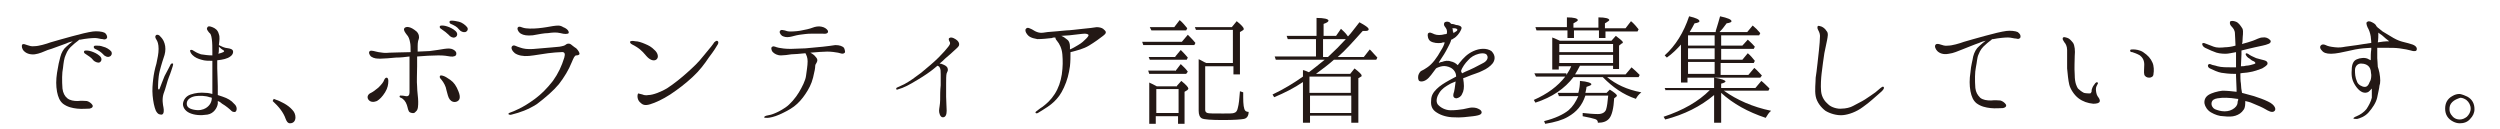 <?xml version="1.0" encoding="utf-8"?>
<!-- Generator: Adobe Illustrator 18.1.1, SVG Export Plug-In . SVG Version: 6.00 Build 0)  -->
<!DOCTYPE svg PUBLIC "-//W3C//DTD SVG 1.1//EN" "http://www.w3.org/Graphics/SVG/1.1/DTD/svg11.dtd">
<svg version="1.1" id="レイヤー_1" xmlns="http://www.w3.org/2000/svg" xmlns:xlink="http://www.w3.org/1999/xlink" x="0px"
	 y="0px" viewBox="0 0 460.3 23.7" enable-background="new 0 0 460.3 23.7" xml:space="preserve">
<g>
	<path fill="#231815" d="M4.4,9.4C4.1,9.1,3.9,8.5,4.1,8.2C4.3,8,4.7,8.2,5,8.3c0.4,0.1,0.7,0.3,1.4,0.2c0.7,0,2.1-0.4,2.9-0.7
		c0.7-0.2,2.4-0.7,3.9-1.1c1.4-0.4,3.1-0.8,3.9-0.9c0.7-0.1,1.7,0,2.1,0.2c0.4,0.2,0.6,0.7,0.5,1c-0.2,0.3-0.5,0.3-0.8,0.2
		c-0.4,0-0.9-0.2-1.4-0.2c-0.6,0-1.7,0.1-2.7,0.3c0,0-0.1,0-0.2,0c-0.3,0.3-0.8,0.6-1.2,1c-0.6,0.5-1,1-1.3,1.8
		c-0.3,0.6-0.4,1.5-0.5,2.4c-0.2,0.9-0.2,2.4-0.1,3.8c0.1,0.8,0.4,1.4,0.9,1.8c0.5,0.4,1.2,0.5,1.9,0.5c0.8-0.1,1.3,0,1.7,0
		c0.4,0.1,0.8,0.4,1,0.7c0.2,0.3,0,0.6-0.5,0.7c-0.6,0-1.4,0.1-2.3,0c-0.9-0.1-1.8-0.3-2.6-0.9c-0.6-0.5-0.9-1.2-1.1-2.2
		c-0.2-1.1-0.2-2.2,0-3.5c0.2-1.3,0.4-2.2,0.6-2.9c0.2-0.8,0.6-1.5,1.1-1.9c0.3-0.3,0.8-0.7,1.2-1c-0.4,0.1-0.8,0.2-1.2,0.4
		C11,8.4,9.6,9,8.8,9.2C8.1,9.5,7.2,9.9,6.4,10C5.5,10.1,4.8,9.8,4.4,9.4z M17.1,11c-0.3-0.4-0.8-0.7-1.4-1.1
		c-0.2-0.1-0.3-0.3-0.2-0.5c0.1-0.1,0.3-0.1,0.4-0.1c0.4,0,0.8,0.1,1.3,0.3c0.5,0.2,1.2,0.6,1.4,1c0.2,0.4,0,0.8-0.3,0.9
		C18,11.6,17.4,11.4,17.1,11z M19,10c-0.4-0.4-0.8-0.7-1.5-1c-0.2-0.1-0.3-0.3-0.2-0.5c0.1-0.1,0.3-0.1,0.4-0.1c0.4,0,0.8,0,1.3,0.2
		c0.5,0.1,1.2,0.5,1.5,0.9c0.2,0.4,0,0.8-0.3,0.9C19.9,10.6,19.3,10.4,19,10z"/>
	<path fill="#231815" d="M31.8,12.2c-0.1,0.3-0.4,1.3-0.7,2c-0.3,0.7-0.6,2.1-1,3.1c-0.3,1-0.1,2,0,2.5c0.1,0.5,0.1,1.2-0.3,1.3
		c-0.4,0-0.7,0-1.1-0.7c-0.3-0.7-0.5-1.7-0.6-2.8c-0.1-1.1,0-2.1,0.1-3c0.1-0.9,0.3-1.9,0.6-2.9c0.2-1,0.4-1.8,0.4-2.7
		c0-0.9-0.2-1.4-0.4-1.7c-0.2-0.3-0.3-0.6-0.1-0.8c0.2-0.2,0.6-0.1,0.8,0.2c0.2,0.2,0.6,0.6,0.8,1.3c0.2,0.6,0.2,1.4,0,2.1
		c-0.2,0.6-0.6,1.8-0.9,3c-0.3,1.2-0.3,2.7-0.3,3.1s0.3,0.3,0.3,0.1c0.2-0.5,0.6-1.6,0.9-2.3c0.3-0.6,0.5-0.9,1-1.9
		c0.1-0.3,0.3-0.5,0.5-0.4C31.9,11.6,31.9,11.9,31.8,12.2z M43.5,20.4c-0.1,0.3-0.6,0.3-0.9,0c-0.3-0.3-1-0.9-1.7-1.3
		c-0.2-0.2-0.5-0.4-0.8-0.5c0,0.2,0,0.4,0,0.5c-0.1,0.7-0.7,1.8-1.9,2c-1.3,0.2-2.4,0.1-3.3-0.3s-1.3-1.2-1.2-1.8
		c0.1-0.6,0.5-1.3,1.4-1.6c0.9-0.3,1.8-0.4,2.8-0.3c0.4,0,0.8,0.1,1.2,0.2c0-0.6,0-1.2,0-1.7c0-0.8,0-1.7,0-2.8c0-0.5,0-1.1,0-1.6
		c-0.7,0-1.4,0-2-0.2c-0.7-0.2-1.2-0.4-1.7-0.9c-0.4-0.4-0.5-0.9-0.3-0.9c0.2-0.1,0.5,0.1,0.8,0.3c0.3,0.2,0.8,0.4,1.1,0.5
		c0.7,0.1,1.3,0.2,2.1,0.2c0-0.2,0-0.4,0-0.6c0-0.9,0-1.7-0.1-2.4c-0.1-0.7-0.2-1-0.5-1.2C38.1,5.5,38,5.3,38.2,5
		c0.1-0.2,0.4-0.2,0.9,0c0.5,0.2,1,0.5,1.2,1.3c0.2,0.5,0.1,1.2,0,2c0.4,0.2,0.8,0.4,1.2,0.5c0.5,0.1,1,0.1,1.3,0.4
		c0.2,0.2,0.2,0.8-0.4,1.2c-0.5,0.4-1.4,0.6-2.4,0.7c0,0.6,0,1.2,0,1.5c0,0.8,0.1,2.1,0.1,3.3c0,0.5,0,1.1,0,1.6
		c0.3,0.1,0.6,0.2,0.9,0.3c0.9,0.3,1.6,0.7,2.1,1.3C43.7,19.6,43.6,20.2,43.5,20.4z M39,18c-0.1,0-0.2-0.1-0.4-0.1
		c-0.8-0.3-1.9-0.3-2.6-0.2c-0.7,0.1-1.5,0.5-1.6,1.2c-0.1,0.7,0.3,1.1,1.3,1.3c1,0.2,1.7,0,2.2-0.3C38.7,19.4,39,18.7,39,18L39,18z
		 M40.3,8.6c0,0.1,0,0.3,0,0.5c0,0.2,0,0.5-0.1,0.8c0.4-0.1,0.7-0.2,0.9-0.3c0.2-0.1,0.2-0.2,0.1-0.3C41,9.2,40.6,8.9,40.3,8.6z"/>
	<path fill="#231815" d="M50.4,18.2c1.4,0.5,2.6,1.1,3.4,2c0.4,0.4,0.6,0.9,0.6,1.4c0,0.7-0.4,1.1-1,1.1c-0.4,0-0.6-0.3-0.8-0.8
		c-0.4-1.2-1.3-2.3-2.4-3.3L50.4,18.2z"/>
	<path fill="#231815" d="M67.8,18.3c-0.3-0.5,0-1,0.5-1.2c0.4-0.2,0.8-0.5,1.4-1c0.6-0.6,0.9-1,1-1.3c0.1-0.2,0.2-0.5,0.5-0.5
		c0.2,0,0.3,0.3,0.3,0.6c0,0.6-0.1,1.3-0.6,2.1c-0.5,0.8-1,1.3-1.5,1.6C68.9,18.8,68.2,18.9,67.8,18.3z M68.1,9.4
		c0.3-0.2,1,0.1,1.6,0.2c0.6,0.1,1.2,0.2,2,0.1c0.8,0,2.6-0.1,3.9-0.1c0-0.8,0-1.4-0.1-1.8c-0.1-0.6-0.3-1.1-0.6-1.4
		c-0.3-0.4-0.6-0.8-0.5-1.1C74.5,5,74.9,4.9,75.3,5c0.4,0.1,0.8,0.3,1.4,0.8c0.5,0.5,0.5,1.1,0.4,1.4c-0.1,0.2-0.2,0.6-0.2,1.3
		c0,0.2,0,0.6,0,1c0.8,0,1.5-0.1,2.2-0.1c1-0.1,2-0.3,2.7-0.4c0.7-0.1,1.2-0.1,1.6,0.1c0.4,0.2,0.7,0.5,0.6,0.9
		c0,0.3-0.5,0.5-1.1,0.4c-0.6-0.1-1.1-0.2-2.2-0.2c-1,0-2.8,0.1-3.9,0.2c0,0.6,0,1.3,0,1.8c0,1.3-0.1,2.8,0,3.7
		c0,0.9,0.2,2.1,0.2,2.8c0,0.7,0,1.5-0.4,1.8c-0.3,0.4-0.6,0.4-1.1,0.2c-0.4-0.2-0.4-0.9-0.6-1.4c-0.2-0.6-0.6-1.1-1.1-1.3
		c-0.4-0.1-0.2-0.5,0-0.4c0.3,0,0.4,0,0.9,0.1c0.5,0.1,0.7-0.2,0.7-0.7c0-0.5,0-1.1,0-2.4c0-1.2,0-2,0-3.6c0-0.2,0-0.4,0-0.6
		c-0.8,0.1-1.6,0.2-2.5,0.2c-1.2,0.1-2.1,0.2-2.8,0.2c-0.7,0-1.2,0-1.8-0.4C68,10.1,67.8,9.6,68.1,9.4z M82.6,6.4
		c-0.3-0.3-0.8-0.7-1.4-1.1C81,5.2,80.9,5,81,4.8c0.1-0.1,0.3-0.1,0.4-0.1c0.4,0,0.8,0.1,1.3,0.3c0.5,0.2,1.2,0.6,1.4,1
		c0.2,0.4,0,0.8-0.4,0.9C83.4,7,82.9,6.8,82.6,6.4z M84.4,16.8c0.5,1.2,0.2,1.7-0.3,1.9c-0.5,0.2-1,0-1.3-0.4
		c-0.3-0.4-0.4-1-0.6-1.7c-0.1-0.7-0.5-1.4-0.9-1.9C81,14.4,80.9,14.2,81,14c0.1-0.2,0.4-0.1,0.7,0c0.3,0.1,0.6,0.3,1.2,0.7
		C83.6,15.2,84,15.8,84.4,16.8z M84.5,5.4c-0.4-0.5-0.8-0.7-1.5-1c-0.2-0.1-0.3-0.3-0.2-0.5c0.1-0.1,0.3-0.1,0.4-0.1
		c0.4,0,0.8,0.1,1.3,0.2S85.7,4.6,86,5c0.3,0.4,0,0.8-0.3,0.9C85.3,6,84.8,5.8,84.5,5.4z"/>
	<path fill="#231815" d="M94.2,21.1c-0.3,0.1-0.5,0-0.6-0.1c0-0.1,0.1-0.2,0.4-0.3c0.3-0.1,0.8-0.3,1.4-0.6c0.9-0.4,2-1.1,3.1-1.9
		c1.2-0.9,2.2-1.9,3.3-3.3c1-1.4,1.6-2.7,2.1-4.3c0.2-0.7,0.1-1.1-0.6-1c-0.6,0-1.5,0.1-2.4,0.2c-0.9,0.1-2.4,0.4-3.5,0.5
		c-1.1,0.1-2-0.1-2.6-0.5c-0.5-0.4-0.8-1-0.5-1.3c0.3-0.3,0.7,0,1,0.1c0.4,0.1,0.7,0.3,1.5,0.4c0.8,0.1,1.8,0,2.8-0.1
		c0.9-0.1,2.7-0.2,3.4-0.3c0.6-0.1,1-0.2,1.2-0.4c0.2-0.2,0.6-0.2,0.8-0.1c0.2,0.1,0.6,0.5,1.1,0.8c0.4,0.4,0.6,0.8,0.6,1
		c0,0.2-0.3,0.3-0.6,0.3c-0.3,0-0.5,0.5-0.8,1.2c-0.6,1.5-1.4,2.8-2.4,4.1c-1,1.2-2.5,2.5-4.1,3.7C97.2,20.2,95.8,20.7,94.2,21.1z
		 M104.7,6.1c-0.2,0.2-0.8,0.2-1.5,0c-0.8-0.2-1.6-0.1-2.3,0c-0.7,0-1.7,0.2-2.8,0.4c-1,0.1-1.7,0-2.2-0.3c-0.5-0.3-0.8-1-0.5-1.2
		c0.2-0.2,0.6,0,0.9,0.1c0.6,0.2,1.8,0.2,2.8,0.1c1.1-0.1,2.1-0.3,2.7-0.4c0.8-0.1,1.3-0.2,1.9,0.2C104.5,5.3,104.8,5.8,104.7,6.1z"
		/>
	<path fill="#231815" d="M116.8,8.4c-0.6-0.3-0.8-0.4-0.8-0.7c0.1-0.2,0.5-0.2,1-0.1c0.5,0,1.1,0.2,1.8,0.5c0.7,0.3,1.1,0.5,1.7,1.1
		c0.6,0.5,0.9,1.4,0.3,1.8c-0.5,0.3-1.2,0-1.8-0.7C118.1,9.2,117.5,8.8,116.8,8.4z M132.2,8.1c-0.3,0.5-0.7,1.2-1.7,2.5
		c-0.8,1.2-1.7,2.4-3,3.6c-1.3,1.2-2.6,2.2-4.1,3.2c-1.4,0.9-2.7,1.5-3.7,1.8c-1,0.3-1.4,0.1-1.9-0.4s-0.5-1.3-0.3-1.6l0.8,0.2
		c0.2,0.1,0.6,0.2,1.1,0.1c0.8,0,2.4-0.6,3.5-1.3c1.1-0.7,2.6-1.9,3.7-2.9c1.1-1,1.9-1.7,3-3.1c1.2-1.4,1.8-2.2,1.9-2.4
		c0.2-0.2,0.4-0.3,0.5-0.3C132.3,7.6,132.3,7.8,132.2,8.1z"/>
	<path fill="#231815" d="M155.4,9.8c-0.3,0.2-0.6,0-1.1-0.1c-0.5-0.1-1.3-0.2-2-0.2c-0.6,0-2,0.1-3.1,0.2c0.4,0.2,0.8,0.5,1,0.8
		c0.4,0.4,0.3,0.8,0.2,0.9c0,0.2-0.3,0.4-0.3,0.7c0,0.4-0.1,1-0.4,2.2c-0.3,1.2-0.8,2.1-1.4,3c-0.6,0.9-1.3,1.7-2.1,2.3
		c-0.8,0.6-1.8,1.1-2.7,1.5c-0.9,0.4-1.8,0.6-2.2,0.6c-0.4,0-0.6,0-0.6-0.1c0-0.1,0.1-0.2,0.4-0.3c0.3-0.1,0.7-0.1,1.2-0.3
		c0.8-0.3,1.4-0.6,2.3-1.2c0.9-0.6,1.9-1.8,2.5-2.8c0.6-1,1.2-2.2,1.3-3s0.3-1.9,0.3-2.7c0-0.7-0.2-1.1-0.4-1.5
		c-1,0.1-2.1,0.2-2.6,0.2c-0.6,0.1-1.4,0.2-1.9,0.2c-0.7,0-1.2-0.3-1.5-0.6c-0.3-0.3-0.4-0.9-0.1-1c0.3-0.2,0.6,0.1,1.2,0.2
		c0.5,0.1,1.2,0.2,2.2,0.2c1,0,1.8-0.1,2.7-0.1c0.9-0.1,2.3-0.2,3.2-0.3c0.9-0.1,1.7-0.2,2.3-0.3c0.8,0,1.3,0.2,1.6,0.5
		C155.6,9.3,155.7,9.7,155.4,9.8z M144,6.6c-0.4-0.3-0.6-0.8-0.3-1c0.2-0.2,0.6,0,0.8,0c0.2,0.1,0.6,0.2,1,0.2
		c0.8,0,1.7-0.1,2.1-0.2c0.6-0.1,1.5-0.3,2-0.5s1.1-0.3,1.6-0.2c0.6,0.1,1,0.4,1.2,0.7c0.2,0.4-0.1,0.7-0.9,0.6c-0.7,0-1.3,0-2.1,0
		c-0.8,0-1.4,0.1-2.2,0.2c-0.7,0.1-1.2,0.3-1.8,0.4C144.8,6.9,144.4,6.8,144,6.6z"/>
	<path fill="#231815" d="M165.2,16.1c0.4-0.2,0.7-0.3,1.3-0.6c1.1-0.6,1.9-1.2,3.1-2.1c1.2-1,2.3-1.9,3.2-2.8c0.9-0.9,1.5-1.6,1.8-2
		c0.4-0.5,0.4-0.7,0.2-1c-0.1-0.2-0.2-0.5,0-0.6c0.4-0.3,1.2,0.2,1.5,0.5s0.4,0.7,0.2,1c-0.2,0.3-0.5,0.5-0.8,0.8
		c-0.3,0.3-1,0.9-1.7,1.5c-0.3,0.3-0.6,0.6-1,0.9c0.2,0,0.5,0.1,0.7,0.2c0.5,0.2,0.8,0.5,0.8,0.8c0.1,0.3-0.1,0.5-0.2,0.8
		c-0.1,0.3-0.1,1.2-0.1,1.9c0,0.7,0,1.6,0,2.4c0,0.8,0.1,1.9,0.1,2.6c0,0.7-0.2,1.2-0.7,1.2c-0.5,0-0.7-0.8-0.7-1.2
		c0-0.4,0.2-1.2,0.2-2c0-0.8,0-1.8,0.1-2.7c0-0.9,0-1.5,0-2c0-0.6,0-1-0.2-1.3c-0.1-0.2-0.2-0.2-0.4-0.3c-0.2,0.2-0.4,0.3-0.6,0.5
		c-0.7,0.6-1.9,1.4-2.9,2c-1,0.6-1.5,0.9-2.1,1.2c-0.6,0.3-1.1,0.5-1.8,0.7C165,16.6,164.9,16.2,165.2,16.1z"/>
	<path fill="#231815" d="M189.1,6.3c-0.3-0.4-0.4-0.8-0.2-1c0.3-0.4,0.8,0,1.1,0.1c0.3,0.2,0.8,0.5,1.3,0.6c0.5,0.1,0.9,0,1.6-0.1
		c1.4-0.1,2.3-0.2,3.4-0.3c0.6,0,2.1-0.2,3.1-0.3c1-0.1,2-0.2,2.5-0.3c0.5,0,0.9,0.1,1.2,0.3c0.2,0.2,0.5,0.4,0.5,0.6
		c0,0.2,0,0.3-0.5,0.7c-0.5,0.4-1.6,1.2-2.6,1.8c-1,0.6-2.2,0.9-3.4,1.2c0,0.8,0,1.7-0.1,2.6c-0.2,1.4-0.5,2.6-1.1,3.9
		c-0.6,1.3-1.1,1.9-1.8,2.6c-0.7,0.7-1.7,1.3-3,2.1c-0.4,0.2-0.6-0.1-0.3-0.3s0.6-0.5,1.1-0.8c0.8-0.6,1.6-1.3,2.3-2.4
		s1.1-2.3,1.3-3.6c0.2-1.4,0.2-2.5,0.1-3.7c-0.1-1.1-0.5-1.9-1-2.5c-0.2-0.2-0.3-0.5-0.3-0.6c-0.2,0-0.5,0-0.6,0.1
		c-0.9,0.1-1.8,0.2-2.7,0.2C189.8,7,189.4,6.7,189.1,6.3z M195.4,6.6c0.5,0.2,0.7,0.4,1.1,0.7c0.4,0.3,0.5,0.8,0.5,1.3
		c0,0.1,0,0.3,0,0.5c0.5-0.2,1-0.5,1.5-0.8c0.7-0.4,1.1-0.8,1.5-1.2c0.3-0.3,0.5-0.6,0.4-0.7c-0.1-0.1-0.3-0.2-0.7-0.2
		c-0.4,0-1.8,0.2-2.8,0.3C196.4,6.5,195.9,6.6,195.4,6.6z"/>
	<path fill="#231815" d="M217.6,7.7l1.1-1.3c0.6,0.6,1.1,1.1,1.4,1.5l-0.2,0.4h-9.4l-0.2-0.6H217.6z M216.4,10.4l1-1.2
		c0.4,0.4,0.9,0.9,1.3,1.4l-0.2,0.4h-6.8l-0.2-0.5H216.4z M216.4,13.1l1-1.3c0.4,0.4,0.9,0.8,1.3,1.4l-0.3,0.4h-6.8l-0.2-0.6H216.4z
		 M216.7,15.8l0.8-0.9c0.9,0.7,1.3,1.2,1.3,1.4c0,0.1-0.1,0.2-0.2,0.3l-0.5,0.3v5.9h-1.2v-1.4h-4.1v1.4h-1.2v-7.6
		c0.4,0.2,0.9,0.4,1.4,0.7H216.7z M216.2,5l1-1.3c0.5,0.4,0.9,0.9,1.4,1.5l-0.2,0.4H212L211.7,5H216.2z M212.9,16.4v4.4h4.1v-4.4
		H212.9z M221.9,12.2v8c0,0.3,0.1,0.5,0.4,0.6c0.2,0.1,1.2,0.1,2.9,0.1c1.1,0,1.8,0,2-0.1c0.4-0.1,0.6-0.4,0.7-0.9
		c0.2-0.7,0.3-1.7,0.4-3.1l0.6,0.2c0,0.3,0,0.6,0,0.9c0,1.3,0.1,2.2,0.4,2.5c0.1,0.1,0.3,0.2,0.6,0.2c0,0.7-0.3,1.2-0.9,1.3
		c-0.5,0.1-1.8,0.2-3.8,0.2c-2.2,0-3.5-0.1-3.9-0.3c-0.4-0.2-0.6-0.7-0.6-1.4v-9.5c0.5,0.2,0.9,0.5,1.4,0.7h4.9V5.5h-6.8l-0.2-0.5
		h6.8l0.9-1.1c0.9,0.7,1.3,1.2,1.3,1.4c0,0.1,0,0.2-0.2,0.3l-0.5,0.3v7.8h-1.2v-1.5H221.9z"/>
	<path fill="#231815" d="M242.1,13.6h6.5l0.8-1c0.9,0.7,1.3,1.1,1.3,1.3c0,0.1,0,0.2-0.1,0.2l-0.5,0.3v8.2h-1.3v-1.3h-7.6v1.3h-1.3
		v-7.5c-1.6,1.1-3.4,2-5.3,2.8l-0.3-0.5c2.1-1,3.9-2.1,5.6-3.3v-1.2c0.5,0.1,0.8,0.3,1.1,0.4c0.8-0.6,1.8-1.4,2.9-2.3h-9l-0.2-0.6
		h7.6V7.2h-5.2l-0.2-0.6h5.5V3.3c1.4,0,2.2,0.2,2.2,0.5c0,0.2-0.3,0.4-0.9,0.6v2.2h2.3l0.9-1.3c0.4,0.4,0.9,0.8,1.2,1.3l0.1,0.1
		c0.6-0.6,1.2-1.5,2.1-2.6c1.1,0.6,1.7,1,1.7,1.3c0,0.2-0.2,0.3-0.6,0.3c0,0-0.2,0-0.5,0c-1.7,1.9-3.2,3.6-4.6,4.8h4.8l1.1-1.4
		l0.3,0.3c0.3,0.3,0.6,0.7,1.1,1.2l-0.2,0.4h-7.8c-1,0.9-2.1,1.7-3.3,2.6L242.1,13.6z M241.1,14.1v3h7.6v-3H241.1z M248.8,20.8v-3.2
		h-7.6v3.2H248.8z M244.5,10.5c1.2-1.1,2.3-2.2,3.3-3.3h-4.2v3.3H244.5z"/>
	<path fill="#231815" d="M274.8,11.7c-0.4,0.5-1.1,1-1.8,1.3c-0.7,0.4-1.9,0.7-2.8,1.1c-0.2,0.1-0.5,0.2-0.8,0.3
		c0,0.3,0.1,0.6,0.1,0.8c0.1,0.9,0,1.6-0.3,2.1c-0.2,0.5-0.6,0.7-1,0.8c-0.5,0-0.7-0.3-0.6-0.8c0.2-0.5,0.3-1.4,0.4-2.2
		c0,0,0-0.1,0-0.1c-0.4,0.2-0.8,0.3-1.1,0.5c-0.7,0.4-1.4,0.8-1.9,1.6c-0.4,0.6-0.7,1.5-0.3,2.1c0.5,0.6,1.4,1.1,2.4,1.1
		c1,0,1.6-0.1,2.3-0.2c0.6-0.1,1.2-0.3,1.6-0.3c0.7,0,1,0.1,1.5,0.4c0.4,0.3,0.4,0.7,0,0.9c-0.2,0.1-0.5,0.2-1.3,0.3
		c-0.8,0.1-2.4,0.3-3.5,0.2c-1.1,0-2.3-0.3-3.2-0.9c-0.8-0.5-1.1-1.2-1-2.2c0-0.9,0.4-1.5,1-2.1c0.6-0.6,1.4-1.1,2.3-1.6
		c0.4-0.2,0.9-0.5,1.3-0.7c0-0.4-0.1-0.7-0.3-1c-0.4-0.6-1-0.8-1.5-0.9c-0.5-0.1-1,0-1.5,0.2c-0.2,0.1-0.3,0.1-0.4,0.2
		c-0.3,0.4-0.6,0.8-0.9,1.2c-0.6,0.8-1.2,1.2-1.8,1.2c-0.5,0-0.6-0.3-0.6-0.8c0-0.4,0.2-0.8,0.5-1.1c0.4-0.2,0.8-0.4,1.2-0.7
		c0.9-0.6,1.8-1.8,2.5-3.1c0.4-0.6,0.6-1.1,0.7-1.5c-0.2,0-0.4,0-0.6,0.1c-0.7,0.1-1.5,0-2-0.3c-0.5-0.3-0.6-1.1-0.5-1.4
		c0.3-0.4,0.7-0.1,1.2,0.1c0.5,0.2,1.2,0.2,1.9,0c0.1,0,0.2,0,0.4-0.1c0.1-0.7-0.1-0.9-0.3-1.2c-0.3-0.3-0.3-0.7-0.1-0.9
		c0.2-0.1,0.5-0.2,0.9,0c0.1,0.1,0.2,0.2,0.3,0.3c0.3,0,0.7,0.1,0.9,0.2c0.2,0,0.7,0.1,0.9,0.3c0.2,0.2,0.1,0.4-0.1,0.8
		c-0.2,0.4-0.7,1.1-1.3,1.4c-0.1,0.1-0.3,0.2-0.4,0.2c-0.1,0.5-0.4,1-0.6,1.4c-0.5,1-0.9,1.6-1.5,2.5c-0.1,0.1-0.1,0.2-0.2,0.4
		c0.2-0.1,0.4-0.2,0.6-0.2c0.5-0.2,1.1-0.3,1.6-0.1c0.5,0.1,0.9,0.3,1.3,0.7c0.1-0.1,0.2-0.3,0.3-0.4c0.8-1,1.5-1.7,2.6-2.2
		c1.1-0.5,2.4-0.6,3.3,0C275.5,10.3,275.2,11.2,274.8,11.7z M267.6,6.1c0.1-0.1,0.2-0.1,0.3-0.2c0.4-0.2,0.5-0.4,0.4-0.5
		c-0.1-0.1-0.2-0.2-0.6-0.2c-0.1,0-0.2,0-0.3,0c0.1,0.2,0.1,0.4,0.1,0.6C267.6,5.8,267.6,5.9,267.6,6.1z M273.8,10.2
		c-0.1-0.3-0.6-0.5-1.5-0.3c-0.8,0.2-1.5,0.6-2,1.2c-0.5,0.5-1.1,1.3-1.3,2c0.1,0.1,0.1,0.3,0.2,0.4c0.2-0.1,0.4-0.2,0.6-0.3
		c1-0.4,2.2-1,3.1-1.5C274,11.2,274,10.5,273.8,10.2z"/>
	<path fill="#231815" d="M288.4,13.8c0.3-0.5,0.6-0.9,0.8-1.4l0.1-0.2h-2.3v0.6h-1.2V6.9c0.5,0.2,1,0.4,1.4,0.6h9.5l0.8-0.9
		c0.8,0.6,1.3,1,1.3,1.2c0,0.1-0.1,0.2-0.2,0.2l-0.5,0.4v4.3H297v-0.6h-6.1c-0.3,0.6-0.6,1.1-0.9,1.6h9.3l1.1-1.3
		c0.5,0.4,1,0.9,1.5,1.4l-0.2,0.4h-5.8c1.6,1.3,3.6,2.3,6.3,2.8c-0.5,0.4-0.8,0.8-1,1.2c-2.4-0.8-4.3-2.2-6-3.9l-0.1-0.1h-5.4
		c-1.6,2.1-3.9,3.7-7,4.7l-0.3-0.5c2.5-1.1,4.4-2.5,5.8-4.3h-5.4l-0.3-0.6H288.4z M288.5,5.6h-5.6l-0.2-0.6h5.8V3.2
		c1.3,0,2,0.2,2,0.5c0,0.2-0.3,0.3-0.8,0.6v0.8h4.6V3.2c1.3,0,2,0.2,2,0.5c0,0.1-0.3,0.3-0.8,0.6v0.9h3.8l1-1.3c0.6,0.5,1,1,1.4,1.5
		l-0.2,0.4h-5.9V7h-1.2V5.6h-4.6V7h-1.2V5.6z M287,17.6l-0.2-0.5h3.8c0.2-0.7,0.3-1.4,0.3-2.2c1.4,0.1,2.1,0.4,2.1,0.6
		c0,0.2-0.3,0.3-0.9,0.5c0,0.3-0.1,0.6-0.2,1.1h3.9l0.6-0.6c0.8,0.5,1.3,0.9,1.3,1.1c0,0,0,0.1-0.1,0.2l-0.4,0.3
		c-0.1,1.8-0.4,3.1-0.9,3.7c-0.5,0.6-1.2,0.8-2.1,0.8c0-0.4-0.2-0.6-0.6-0.7c-0.3-0.1-1.1-0.3-2.2-0.5v-0.6c1,0.1,1.9,0.2,2.8,0.2
		c0.8,0,1.3-0.3,1.5-0.8c0.2-0.6,0.3-1.5,0.4-2.6h-4.2c-0.6,1.8-1.6,3-3.2,3.9c-1,0.6-2.4,1-4.2,1.3l-0.2-0.5c2-0.5,3.5-1.2,4.5-2
		c0.8-0.7,1.3-1.5,1.8-2.6H287z M297,9.6V8.1h-9.9v1.5H297z M297,11.6v-1.5h-9.9v1.5H297z"/>
	<path fill="#231815" d="M306.7,16.7l-0.2-0.5h9.1v-1.9c1.4,0.2,2.1,0.5,2.1,0.7c0,0.1-0.3,0.3-0.8,0.4v0.8h6.3l1.1-1.3
		c0.4,0.3,0.9,0.8,1.5,1.4l-0.2,0.4h-8.2c2.4,1.7,5.3,3,8.7,3.7c-0.4,0.3-0.7,0.8-1,1.3c-3.3-1.1-6-2.6-8.2-4.6v5.5h-1.3v-5.1
		c-2.5,2.1-5.5,3.6-9,4.5l-0.3-0.5c3.6-1.2,6.4-2.8,8.5-4.9H306.7z M309.6,8.1c-0.8,0.9-1.7,1.8-2.7,2.5l-0.4-0.4
		c2-1.8,3.5-4.2,4.5-7.2c1.3,0.3,1.9,0.6,1.9,0.9c0,0.2-0.3,0.3-0.9,0.4c-0.3,0.6-0.6,1.1-0.9,1.6h4.8l0-0.2c0.3-1,0.6-1.9,0.8-2.7
		c1.4,0.3,2.1,0.6,2.1,0.9c0,0.2-0.3,0.3-0.9,0.4c-0.5,0.7-0.9,1.2-1.3,1.6h5.1l1-1.2c0.5,0.4,0.9,0.8,1.4,1.4l-0.2,0.4h-7v1.9h3.9
		l1-1.1c0.2,0.2,0.7,0.6,1.3,1.3l-0.2,0.4h-6v2h3.9l1-1.2c0.5,0.4,0.9,0.9,1.3,1.4l-0.2,0.4h-6.1v2.2h5.1l1.1-1.3
		c0.5,0.4,0.9,0.9,1.4,1.4l-0.3,0.4h-13.4v0.9h-1.2V8.1z M310.8,6.5v1.9h4.9V6.5H310.8z M310.8,10.9h4.9v-2h-4.9V10.9z M310.8,13.6
		h4.9v-2.2h-4.9V13.6z"/>
	<path fill="#231815" d="M334.9,9.3c0.1-0.8,0.2-2.2,0.2-2.7c0-0.5-0.3-1-0.4-1.2c-0.1-0.2-0.1-0.5,0-0.6c0.1-0.1,0.4,0,0.7,0.1
		c0.2,0.1,0.6,0.3,0.9,0.8c0.4,0.4,0.2,1.1,0.1,1.7c-0.1,0.6-0.4,1.8-0.5,2.4c-0.1,0.6-0.4,2.8-0.5,3.7c-0.1,0.8-0.2,2.3-0.1,3.3
		c0.1,1.1,0.7,1.9,1.3,2.4c0.6,0.6,1.8,0.9,2.5,0.8c0.7,0,1.6-0.2,2.1-0.5c0.5-0.3,1.6-0.8,2.2-1.2c0.6-0.4,1.5-1,1.9-1.3
		c0.4-0.3,0.9-0.8,1.1-0.9c0.1-0.1,0.3-0.2,0.4-0.1c0.1,0.1,0.1,0.2,0,0.4c-0.1,0.2-0.5,0.6-1,1c-0.5,0.4-1.5,1.4-2.8,2.3
		c-1.2,0.9-2.6,1.4-3.7,1.5c-1.1,0.1-2.4-0.3-3.2-0.8c-0.8-0.6-1.6-1.6-1.8-2.7c-0.2-1.1,0-2.5,0-3.4
		C334.5,13.2,334.8,10.1,334.9,9.3z"/>
	<path fill="#231815" d="M356.7,9.4c-0.3-0.3-0.6-0.9-0.3-1.2c0.2-0.2,0.6-0.1,0.9,0c0.4,0.1,0.7,0.3,1.4,0.2c0.7,0,2.1-0.4,2.9-0.7
		c0.7-0.2,2.4-0.7,3.9-1.1c1.4-0.4,3.1-0.8,3.9-0.9c0.7-0.1,1.7,0,2.1,0.2c0.4,0.3,0.6,0.6,0.5,1c-0.2,0.3-0.4,0.3-0.8,0.2
		c-0.4,0-0.9-0.2-1.5-0.2c-0.6,0-1.7,0.1-2.7,0.3c0,0-0.1,0-0.2,0c-0.3,0.3-0.8,0.6-1.2,1c-0.6,0.5-1,1-1.3,1.8
		c-0.3,0.6-0.3,1.5-0.5,2.4c-0.2,0.9-0.2,2.4-0.1,3.8c0.1,0.8,0.4,1.3,0.9,1.8c0.5,0.4,1.2,0.5,2,0.5c0.8-0.1,1.3,0,1.7,0
		c0.4,0.1,0.8,0.4,1,0.7c0.2,0.3,0,0.6-0.5,0.7c-0.6,0-1.4,0.1-2.3,0c-0.9-0.1-1.8-0.3-2.6-0.9c-0.6-0.5-0.9-1.2-1.1-2.2
		c-0.2-1.1-0.2-2.2,0-3.5c0.1-1.3,0.4-2.2,0.5-2.9c0.2-0.8,0.6-1.5,1.1-1.9c0.3-0.3,0.8-0.7,1.2-1c-0.4,0.1-0.8,0.2-1.2,0.4
		c-0.9,0.3-2.3,0.9-3.1,1.2c-0.8,0.3-1.6,0.7-2.5,0.8C357.8,10.1,357.1,9.8,356.7,9.4z"/>
	<path fill="#231815" d="M379.8,7c0.1-0.3,0.6-0.1,0.9,0c0.3,0.1,0.6,0.4,1,0.9c0.3,0.5,0.4,1.4,0.3,2.4c0,1-0.1,2,0,3.5
		c0,1.5,0.4,2.2,0.6,2.5c0.3,0.3,0.7,0.6,1.1,0.8c0.4,0.1,0.9,0.1,1.1,0.1c0.2,0,0.2-0.2,0.3-0.3c0-0.1,0-0.4,0.1-0.6
		c0.1-0.4,0.4-0.7,0.6-1c0.2-0.2,0.4-0.2,0.4-0.1c0.1,0,0.1,0.2,0,0.3c-0.1,0.2-0.3,0.5-0.3,0.9c0,0.4,0.1,1,0.3,1.3
		c0.2,0.3,0.5,0.6,0.4,1c-0.1,0.3-0.6,0.4-1.2,0.4c-1-0.1-1.9-0.4-2.7-1c-0.8-0.6-1.5-1.7-1.7-2.5c-0.2-0.8-0.3-2-0.4-3
		c0-1.1,0-2.7,0-3.4c0-0.7-0.3-1.2-0.5-1.4C379.9,7.5,379.7,7.2,379.8,7z M392.2,9.3c0-0.2,0.2-0.2,0.6-0.2c0.4,0,1.2,0.1,1.8,0.5
		c0.9,0.6,1.4,1.2,1.7,1.9c0.3,0.6,0.3,1.6,0.2,2.1c0,0.5-0.4,0.7-0.8,0.7c-0.4,0-0.8-0.2-0.9-0.6c-0.1-0.4,0-1.1,0-1.8
		c0-0.8-0.3-1.3-0.8-1.7c-0.5-0.3-1.1-0.5-1.4-0.6C392.3,9.6,392.2,9.5,392.2,9.3z"/>
	<path fill="#231815" d="M418.7,20.5c-0.4,0.3-1.1-0.1-1.6-0.4c-0.5-0.3-1.4-0.7-2.4-1.1c-0.4-0.2-0.9-0.3-1.3-0.4
		c0,0.6,0,1.2-0.3,1.6c-0.4,0.6-0.9,0.9-1.5,1.1s-1.3,0.2-2.2,0.1c-0.8,0-1.6-0.3-2.3-0.7c-0.7-0.4-1.1-1.1-1.2-1.6
		c-0.1-0.6,0.1-1.2,0.7-1.6c0.6-0.4,1.7-0.7,2.6-0.8c0.8,0,1.8,0.1,2.6,0.2c0-0.1,0-0.3,0-0.4c0-0.7-0.1-1.8-0.1-2.5
		c0-0.1,0-0.2,0-0.4c-0.1,0-0.2,0-0.3,0c-0.9,0-1.8-0.1-2.4-0.2c-0.6-0.1-1.5-0.5-2.1-0.8c-0.3-0.1-0.5-0.5-0.3-0.7
		c0.1-0.2,0.4-0.1,0.6,0c0.2,0.1,0.5,0.1,1.1,0.3c0.7,0.2,1.7,0.2,2.8,0.2c0.2,0,0.4,0,0.6,0c0-0.5,0-1,0-1.4s0-0.9,0-1.4
		c-0.6,0.1-1.4,0.3-1.9,0.3c-0.8,0-1.6-0.1-2.2-0.4c-0.6-0.2-1.1-0.5-1.6-0.7c-0.4-0.2-0.6-0.6-0.5-0.8c0.2-0.2,0.5,0,0.8,0.1
		c0.3,0.1,0.8,0.3,1.3,0.5s1.3,0.2,2.1,0.1c0.5,0,1.2-0.1,1.9-0.3c0,0,0-0.1,0-0.1c0-0.8-0.1-1.5-0.1-2.1c0-0.6-0.3-1-0.6-1.3
		c-0.3-0.3-0.4-0.6-0.3-0.9c0.1-0.2,0.6-0.2,1.1,0s0.9,0.8,1.2,1.3c0.2,0.6,0,1.4,0,2.1c0,0.2,0,0.4-0.1,0.7c0.7-0.2,1.5-0.4,2-0.6
		c0.6-0.2,1.2-0.6,1.8-0.6c0.5-0.1,1,0.1,1.3,0.4c0.4,0.3,0.1,0.7-0.3,0.8c-0.4,0.2-1.5,0.4-2.4,0.6c-0.8,0.2-1.8,0.4-2.5,0.6
		c0,0.2,0,0.5,0,0.7c0,0.7-0.1,1.5-0.1,2.2c0.3,0,0.6,0,0.9-0.1c0.5,0,1.2-0.2,1.5-0.3c0.4-0.1,0.3-0.3,0-0.5
		c-0.3-0.1-0.6-0.3-0.8-0.5c-0.4-0.2-0.6-0.5-0.7-0.7c-0.1-0.2,0-0.4,0.4-0.2c0.4,0.3,0.8,0.5,1.5,0.8c0.6,0.2,1.2,0.3,1.5,0.4
		s0.6,0.2,0.6,0.6c0,0.3-0.5,0.6-1,0.9c-0.5,0.2-1.6,0.6-2.4,0.7c-0.4,0.1-1.1,0.1-1.6,0.2c0,0.6,0,1.4,0.1,1.9
		c0,0.5,0.1,1.2,0.2,1.7c0.7,0.2,1.5,0.4,2.2,0.6c0.9,0.3,1.8,0.6,2.6,1C418.9,19.3,419.2,20.2,418.7,20.5z M412.1,18.2
		c-0.1,0-0.1,0-0.2,0c-0.6-0.1-1.5-0.2-2-0.2c-0.6,0-1,0-1.6,0.1c-0.6,0.1-1,0.3-1.1,0.8c-0.1,0.5,0.2,1,0.6,1.2
		c0.5,0.2,1.1,0.4,1.8,0.4c0.7,0,1.3-0.2,1.8-0.6s0.6-0.8,0.6-1.2C412.1,18.5,412.1,18.4,412.1,18.2z"/>
	<path fill="#231815" d="M444.9,9.3c-0.2,0.2-0.7,0.1-1,0c-0.3-0.1-1.3-0.3-2.1-0.4c-0.8-0.1-1.5-0.1-2.8-0.1c-0.4,0-0.9,0-1.3,0
		c0,0.5,0,1.3,0,1.9c0,0.4,0.1,1,0.1,1.6c0.1,0.3,0.2,0.6,0.3,1.1c0.2,1.1,0.2,1.9,0,2.4c0,0.3-0.2,1.1-0.4,2.1
		c-0.2,1-0.9,2-1.6,2.8c-0.7,0.8-1.7,1.1-2.1,1.2c-0.4,0-0.6,0-0.7-0.1c0-0.1,0.3-0.3,0.6-0.4c0.7-0.3,1.3-0.7,1.8-1.3
		c0.4-0.6,0.8-1.3,1-2.1c0-0.4,0-1.1,0-1.7c-0.3,0.3-0.5,0.6-0.8,0.7c-0.8,0.3-1.6-0.3-2.2-1.2c-0.6-0.9-0.8-1.7-0.7-2.9
		c0-1.2,0.4-1.8,1-2c0.4-0.2,1.5-0.4,2.1,0c0.1,0.1,0.3,0.1,0.4,0.2c0-0.7,0-1.4,0.1-2c0-0.1,0-0.2,0-0.3c-0.6,0-1.1,0.1-1.5,0.1
		c-1,0.1-2,0.3-2.8,0.5c-0.9,0.2-2.2,0.5-3.1,0.5c-0.9,0-1.4-0.2-1.7-0.6c-0.4-0.4-0.4-0.8-0.1-1c0.2-0.2,0.6-0.1,0.8,0
		c0.4,0.2,0.8,0.3,1.7,0.4c0.8,0.1,1.4,0,1.9-0.1c0.6-0.1,1.4-0.2,2.2-0.3c0.7-0.1,1.8-0.3,2.6-0.4c0-0.5-0.1-0.9-0.1-1.2
		c-0.1-0.6-0.3-1.2-0.6-1.7c-0.2-0.5-0.3-0.9,0-1c0.3-0.2,0.7,0,1.2,0.3c0.3,0.2,0.4,0.4,0.5,0.6c0,0,0.1,0,0.1,0.1
		c0.3,0.2,0.7,0.6,1,0.8c0.3,0.2,1.3,0.8,2,1.2c0.7,0.4,1.3,0.6,1.7,0.7c0.4,0.1,1.2,0.3,1.8,0.5C445,8.5,445.1,9,444.9,9.3z
		 M436.6,13.8c0-0.2-0.1-0.5-0.1-0.8c-0.2-1.1-1.2-1.3-1.8-1.3c-0.6,0-1.1,0.5-1.1,1.2c0,0.6,0,1.3,0.4,2.2c0.2,0.5,0.9,0.9,1.4,0.9
		c0.4,0,0.7-0.3,0.9-0.9C436.5,14.8,436.6,14.4,436.6,13.8z M439.9,7.6c-0.4-0.3-1-0.8-1.2-1c-0.2-0.2-0.6-0.4-0.8-0.6
		c0,0.5,0,1.3-0.1,1.8C438.4,7.7,439.1,7.6,439.9,7.6z"/>
	<path fill="#231815" d="M454.3,17.8c0.9,0.5,1.3,1.3,1.3,2.3c0,0.7-0.3,1.3-0.8,1.8c-0.5,0.6-1.2,0.8-1.9,0.8
		c-0.4,0-0.8-0.1-1.2-0.3c-1-0.5-1.5-1.3-1.5-2.4c0-1,0.4-1.8,1.3-2.3c0.5-0.3,0.9-0.4,1.4-0.4C453.4,17.4,453.9,17.6,454.3,17.8z
		 M451.5,18.8c-0.4,0.4-0.5,0.8-0.5,1.3c0,0.4,0.1,0.7,0.3,1c0.4,0.6,0.9,0.9,1.6,0.9c0.5,0,0.9-0.2,1.3-0.5
		c0.4-0.4,0.7-0.9,0.7-1.5c0-0.6-0.3-1.2-0.8-1.6c-0.3-0.2-0.7-0.4-1.1-0.4C452.4,18.2,451.9,18.4,451.5,18.8z"/>
</g>
</svg>
